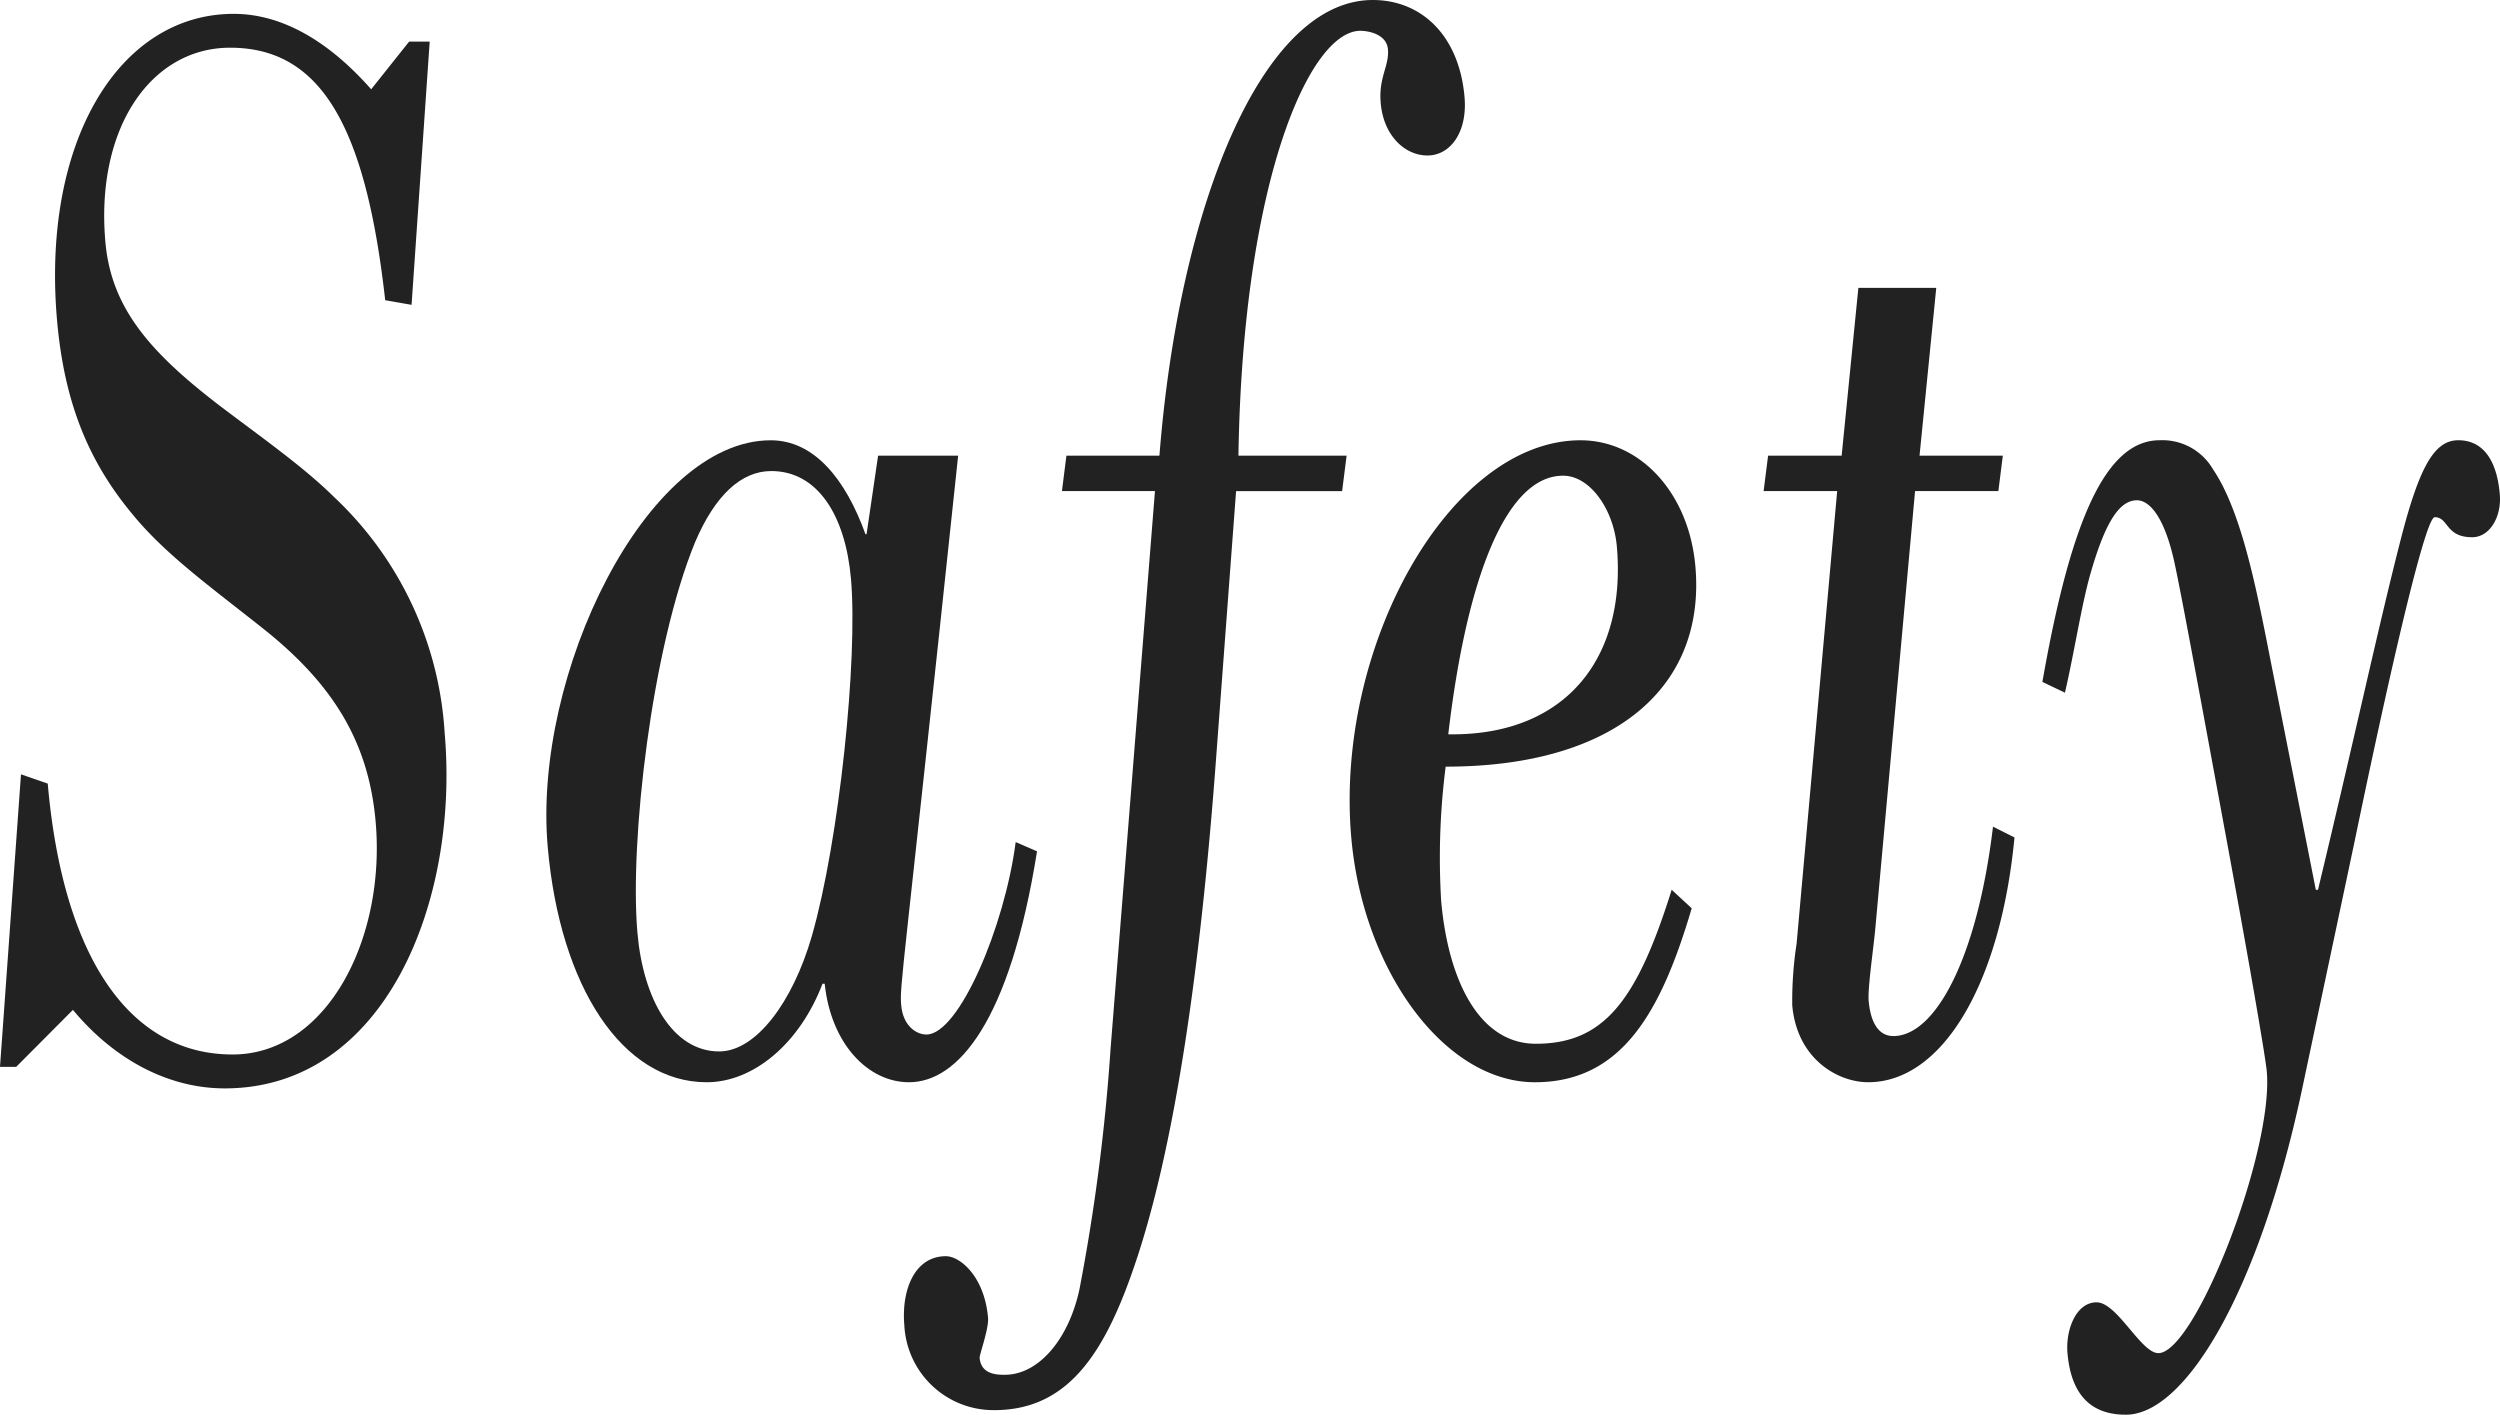 <svg xmlns="http://www.w3.org/2000/svg" width="262.088" height="148.316" viewBox="0 0 262.088 148.316"><g fill="#222" data-name="グループ 14761"><path d="M42.893 4.358h2.154l-1.9 27.6-2.764-.485C38.338 13.234 33.651 5.001 24.124 5.001c-8.278 0-14.124 8.4-13.079 20.337.606 6.94 4.644 11.621 12.3 17.431 4.491 3.388 8.6 6.293 11.7 9.36a36.96 36.96 0 0 1 11.57 24.693c1.55 17.752-6.271 37.279-23.055 37.279-5.783 0-11.48-2.9-15.915-8.23L1.7 111.842H0l2.2-30.663 2.805.968c1.579 18.075 8.492 28.4 19.378 28.4 9.866 0 16.067-12.1 15-24.37-.718-8.23-4.316-14.363-11.869-20.335-5.487-4.353-10.206-7.741-13.635-11.941-4.561-5.486-7.137-11.62-7.9-20.335C4.345 14.848 12.474 1.453 24.5 1.453c5.1 0 10 2.9 14.412 7.908Z" data-name="パス 9495"/><path d="M92.055 47.771h8.392c-5.84 55.2-6.152 55.518-5.969 57.616s1.516 3.066 2.65 3.066c3.4 0 8.2-11.3 9.351-20.173l2.239.968c-2.858 17.914-8.318 24.209-13.421 24.209-4.31 0-8.178-4.034-8.841-10.329h-.227c-2.4 6.295-7.263 10.329-12.138 10.329-8.846 0-15.39-10.006-16.673-24.692C55.84 70.688 67.758 46.157 80.8 46.157c4.537 0 7.837 4.036 9.932 9.846h.114Zm-6.943 50.354c2.868-10.006 4.834-29.05 4.1-37.442-.579-6.617-3.482-11.3-8.358-11.3-3.176 0-5.9 2.582-7.971 7.424-4.583 11.138-6.889 31.473-6.057 40.994.605 6.94 3.693 12.427 8.569 12.427 3.857 0 7.715-5.165 9.717-12.1" data-name="パス 9496"/><path d="M149.648 16.301c-2.382 0-4.606-2.1-4.9-5.486-.24-2.744.909-3.874.756-5.65-.142-1.613-2.1-1.936-2.892-1.936-5.33 0-12.341 15.816-12.78 44.543h11.34l-.47 3.713h-11.117l-2.04 27.273c-1.6 21.948-4.316 41.477-8.66 54.065-3.251 9.522-7.194 15.009-14.678 15.009a9.363 9.363 0 0 1-9.4-8.876c-.324-3.712 1.066-7.262 4.356-7.262 1.474 0 4.039 2.1 4.419 6.456.1 1.129-.91 3.872-.881 4.2.155 1.775 1.856 1.775 2.65 1.775 3.516 0 6.707-3.711 7.829-9.037a207 207 0 0 0 3.25-25.187l4.651-58.421h-9.752l.469-3.713h9.752C123.59 21.787 132.234.001 143.915.001c5.1 0 9.056 3.712 9.62 10.168.324 3.712-1.506 6.132-3.887 6.132" data-name="パス 9497"/><path d="M151.556 80.372a75.5 75.5 0 0 0-.474 14.041c.719 8.23 3.919 15.009 9.928 15.009 7.145 0 10.606-4.519 14.241-16.14l2.1 1.937c-3.238 10.975-7.366 18.238-16.438 18.238-9.526 0-18.04-11.782-19.252-25.661-1.748-20.012 10.312-41.639 24.034-41.639 6.237 0 11.366 5.488 12.043 13.234 1.1 12.588-8.375 20.981-26.179 20.981m.725-3.389c11.794 0 18.248-7.908 17.219-19.689-.338-3.874-2.8-7.424-5.638-7.424-5.9 0-10.085 10.49-12.035 27.113Z" data-name="パス 9498"/><path d="m202.988 30.18-1.753 17.591h8.732l-.469 3.713h-8.732L196.6 97.318c-.171 1.935-.811 6.293-.7 7.585.211 2.421 1.118 3.712 2.593 3.712 4.422 0 8.806-8.231 10.443-21.95l2.254 1.13c-1.482 15.493-7.625 25.661-15.337 25.661-3.175 0-7.469-2.422-7.963-8.07a39.4 39.4 0 0 1 .457-6.455l4.253-47.447h-7.712l.47-3.713h7.711l1.753-17.591Z" data-name="パス 9499"/><path d="M242.779 93.282h.228c3.992-16.622 6.407-27.92 8.693-36.8 1.946-7.584 3.521-10.329 6.016-10.329s4.025 1.937 4.349 5.649c.211 2.421-1.079 4.52-2.893 4.52-2.836 0-2.453-2.1-3.927-2.1-1.247 0-6.547 25.015-8.38 33.892l-5.542 26.144c-4.5 21.142-12.222 34.053-18.459 34.053-3.063 0-5.684-1.452-6.12-6.455-.212-2.421.894-5.326 3.05-5.326s4.661 5.326 6.475 5.326c3.856 0 12.1-21.142 11.369-29.534-.112-1.292-1.525-9.684-4.112-23.724-2.8-15.171-4.751-25.823-5.515-29.373-.975-4.679-2.519-6.778-3.993-6.778-2.042 0-3.489 2.9-4.881 7.747-.951 3.389-1.59 7.746-2.657 12.426l-2.366-1.13c3.027-17.268 6.746-25.338 12.3-25.338a6.15 6.15 0 0 1 5.6 3.066c2.734 4.037 4.276 11.3 5.478 17.27Z" data-name="パス 9500"/></g></svg>